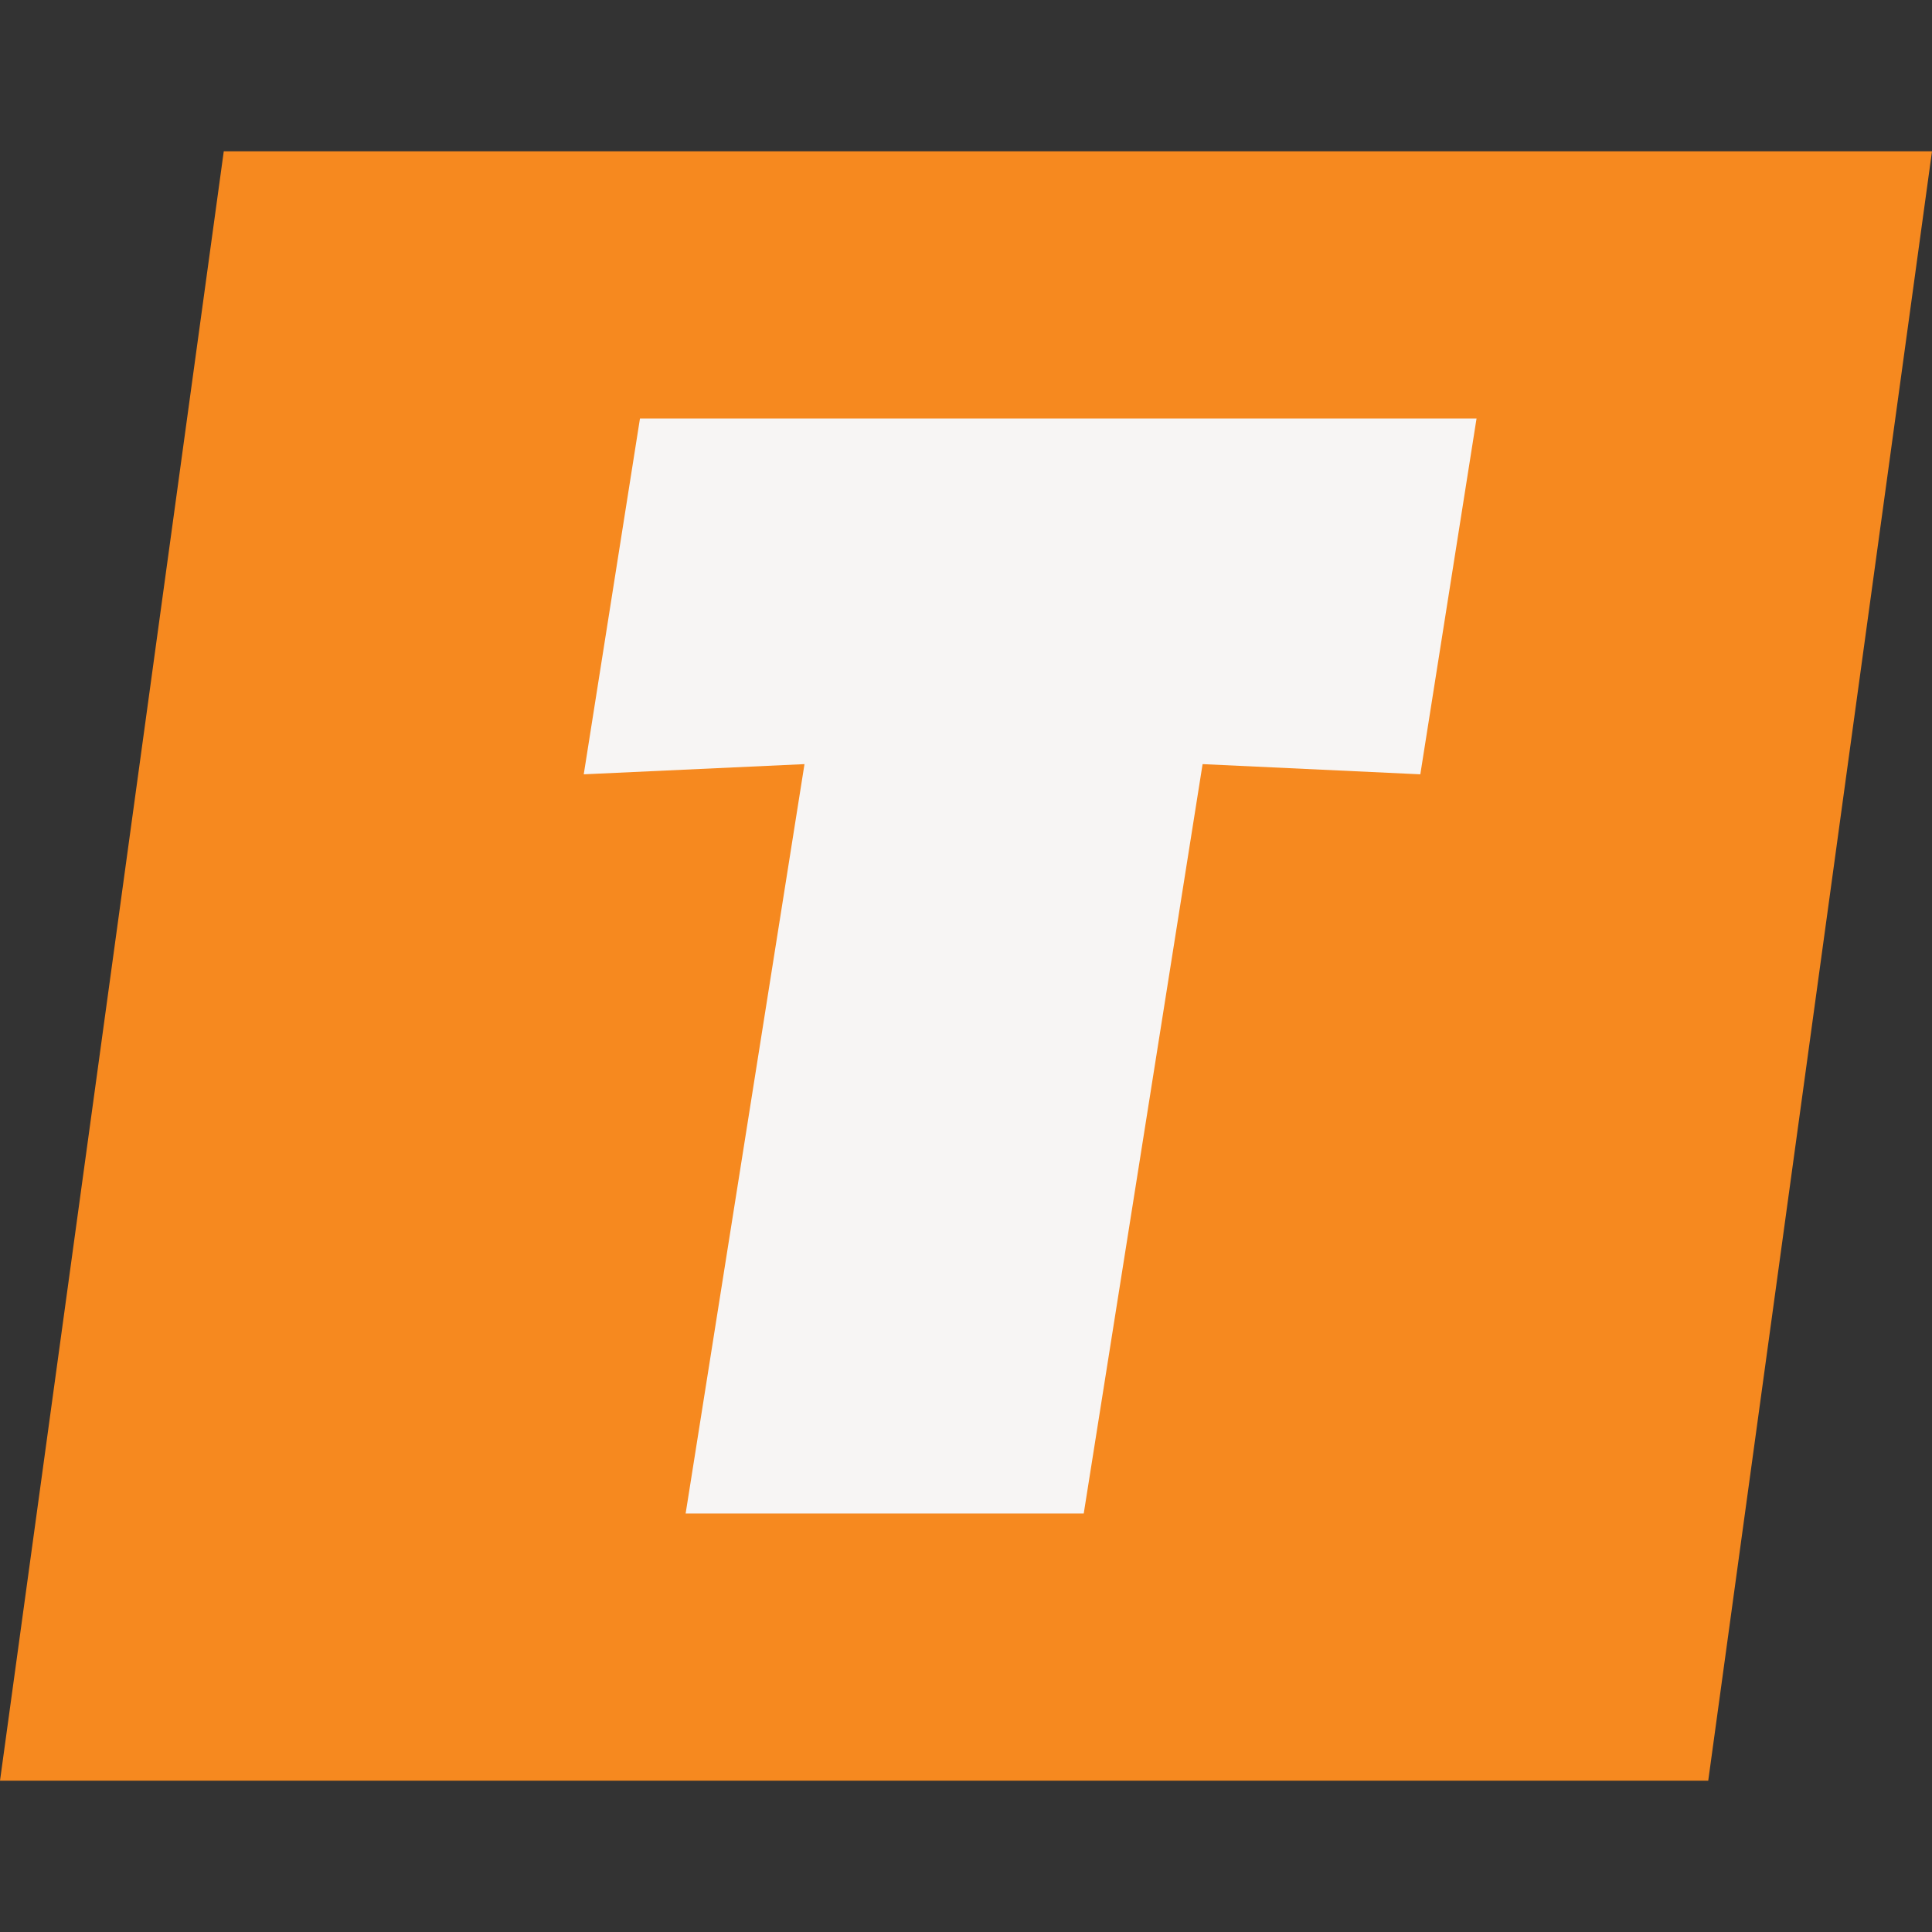 <?xml version="1.0" encoding="utf-8"?>
<!-- Generator: Adobe Illustrator 27.0.0, SVG Export Plug-In . SVG Version: 6.00 Build 0)  -->
<svg version="1.1" id="Layer_1" xmlns="http://www.w3.org/2000/svg" xmlns:xlink="http://www.w3.org/1999/xlink" x="0px" y="0px"
	 viewBox="0 0 512 512" style="enable-background:new 0 0 512 512;" xml:space="preserve">
<rect x="0" y="0" width="512" height="512" fill="#333333" stroke="none"/>
<style type="text/css">
	.st0{fill:#F6891F;}
	.st1{fill:#F7F5F4;}
</style>
<g>
	<polygon class="st0" points="452.7,471.9 0,471.9 59.3,40.1 512,40.1 	"/>
	<path class="st1" d="M169.6,110.9h221.7l-14.9,94.3l-57.7-2.7l-31.5,198.6H181.7l31.5-198.6l-58.5,2.7L169.6,110.9z"/>
</g>
</svg>
